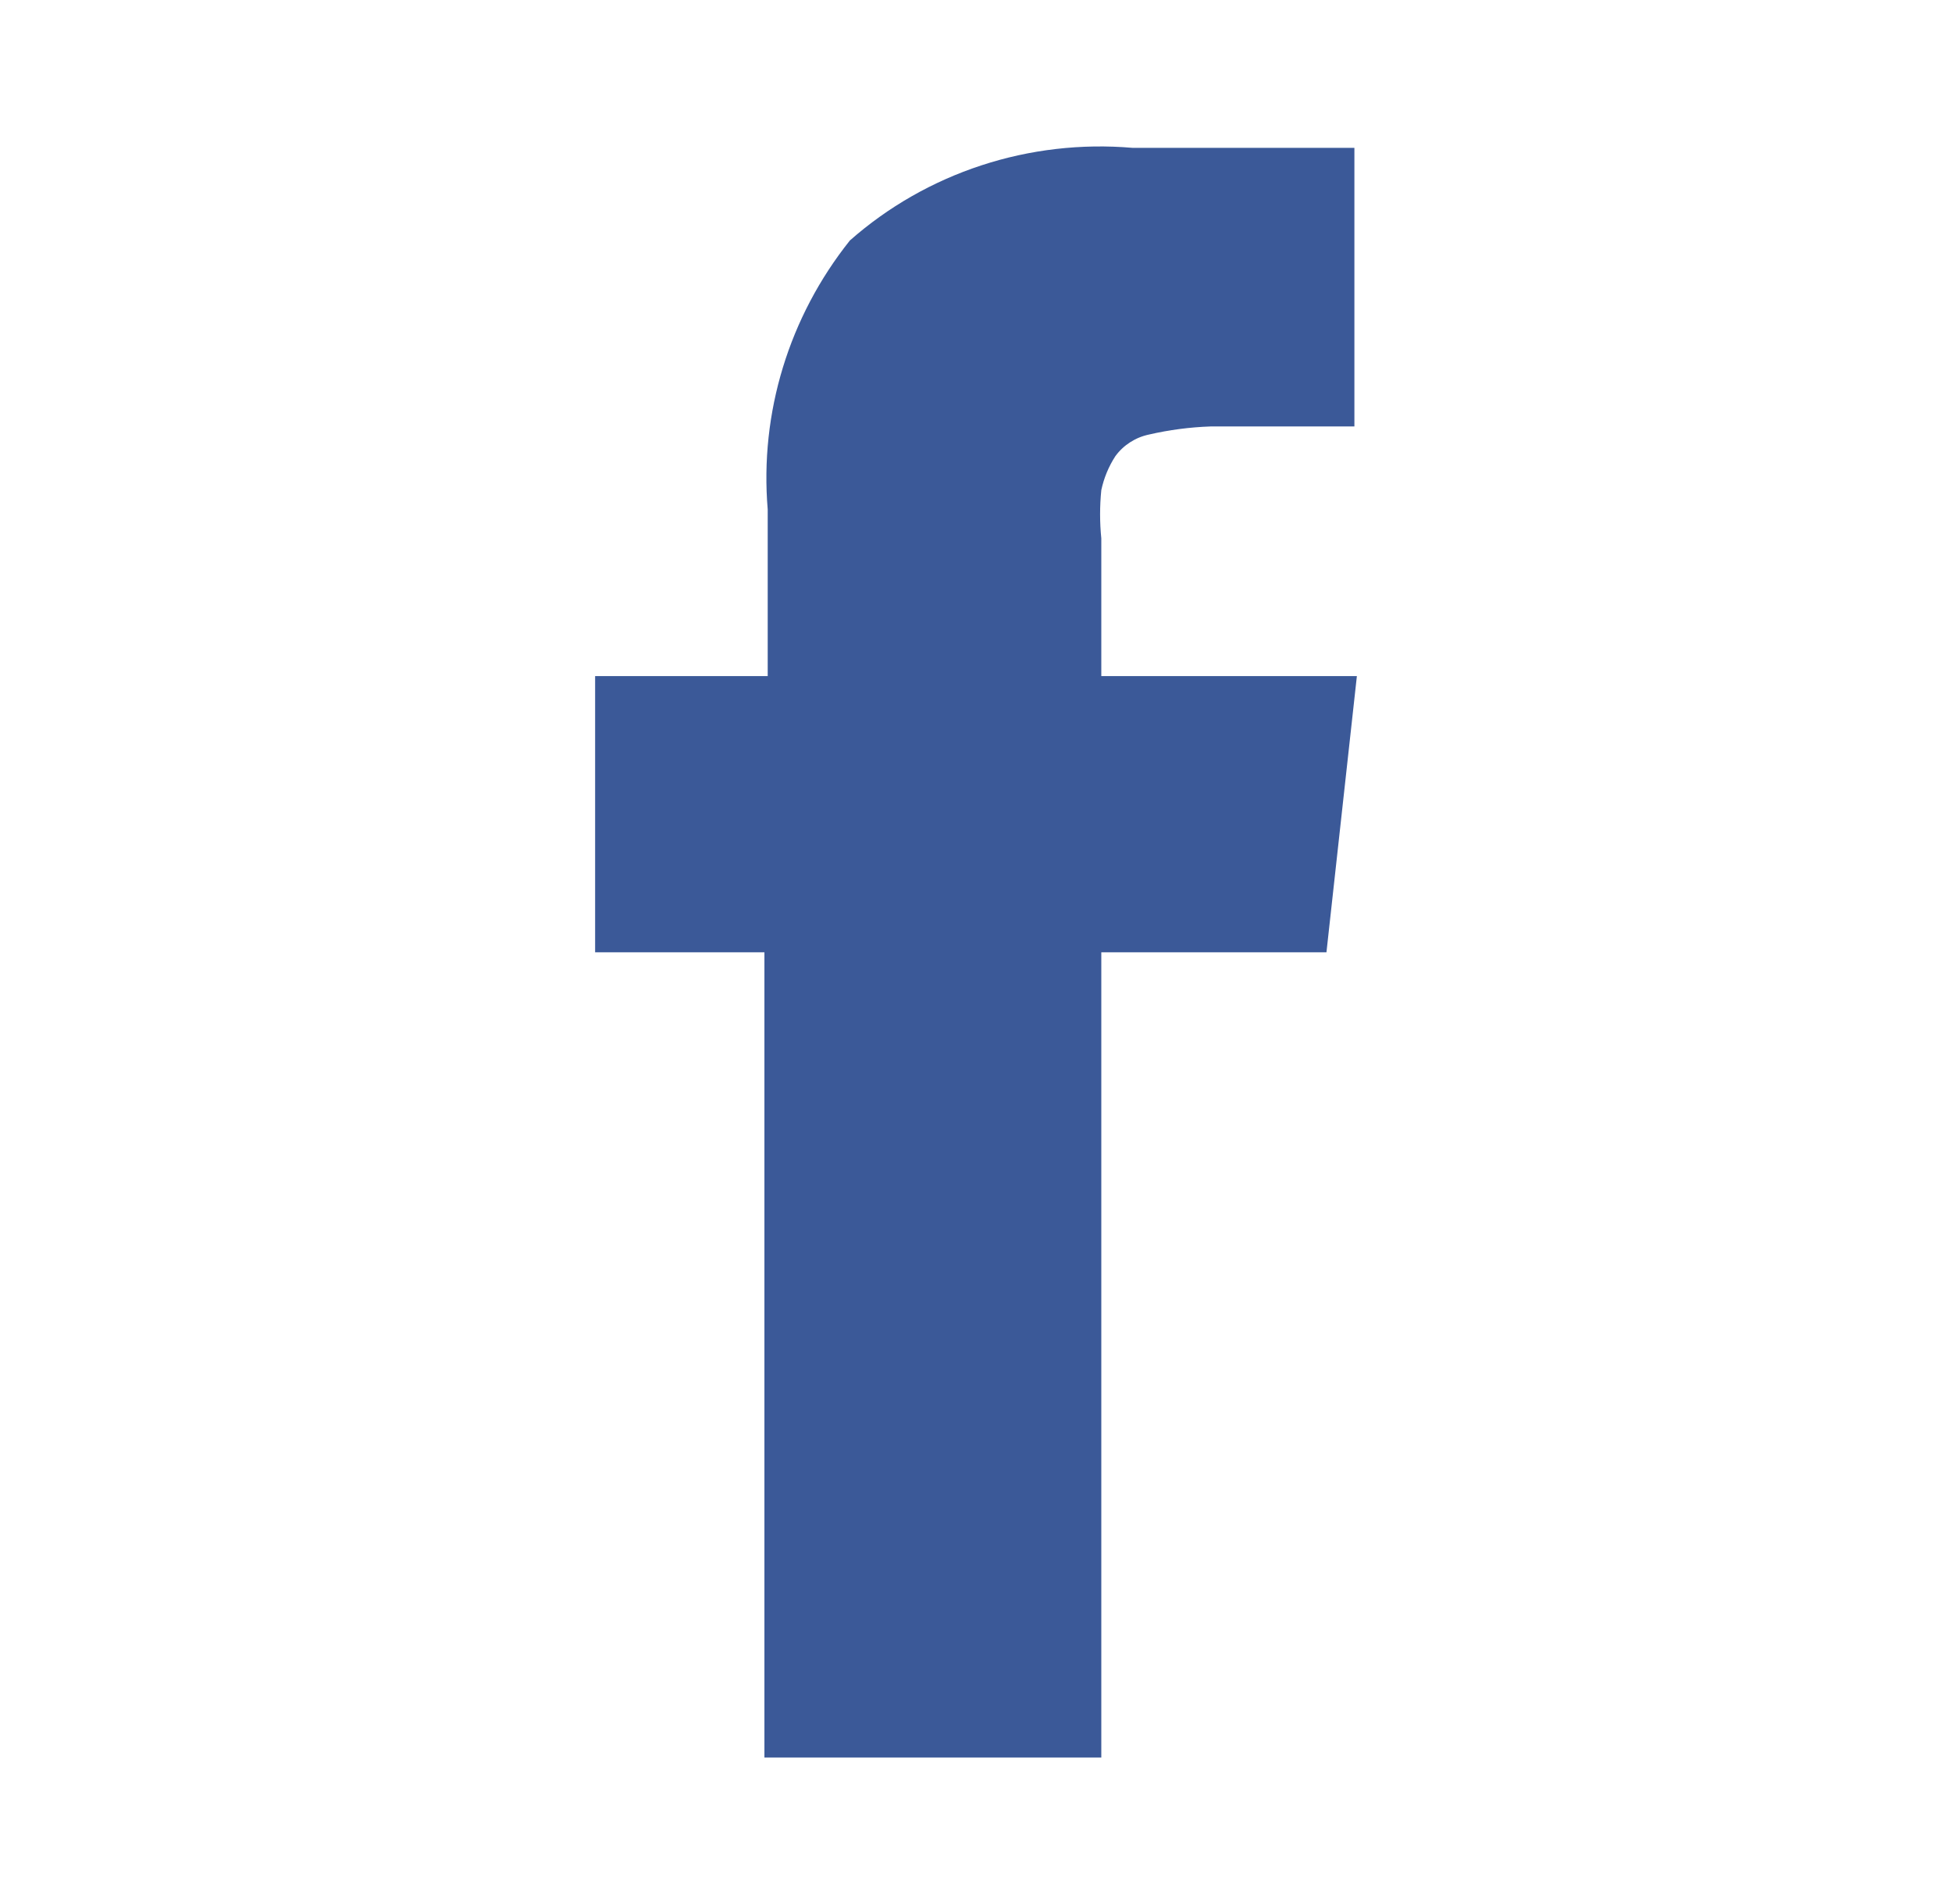<svg width="41" height="40" viewBox="0 0 41 40" fill="none" xmlns="http://www.w3.org/2000/svg">
<path d="M23.132 14.204V11.311C23.098 10.973 23.098 10.633 23.132 10.296C23.186 10.044 23.285 9.803 23.426 9.585C23.595 9.352 23.848 9.189 24.133 9.129C24.558 9.031 24.992 8.974 25.428 8.959H28.448V3.106H23.788C22.715 3.014 21.634 3.139 20.613 3.474C19.591 3.809 18.651 4.346 17.851 5.052C16.572 6.656 15.955 8.673 16.125 10.702V14.204H12.5V20.006H16.056V36.923H23.132V20.006H27.861L28.5 14.204H23.132Z" fill="#3B5998"/>
</svg>
